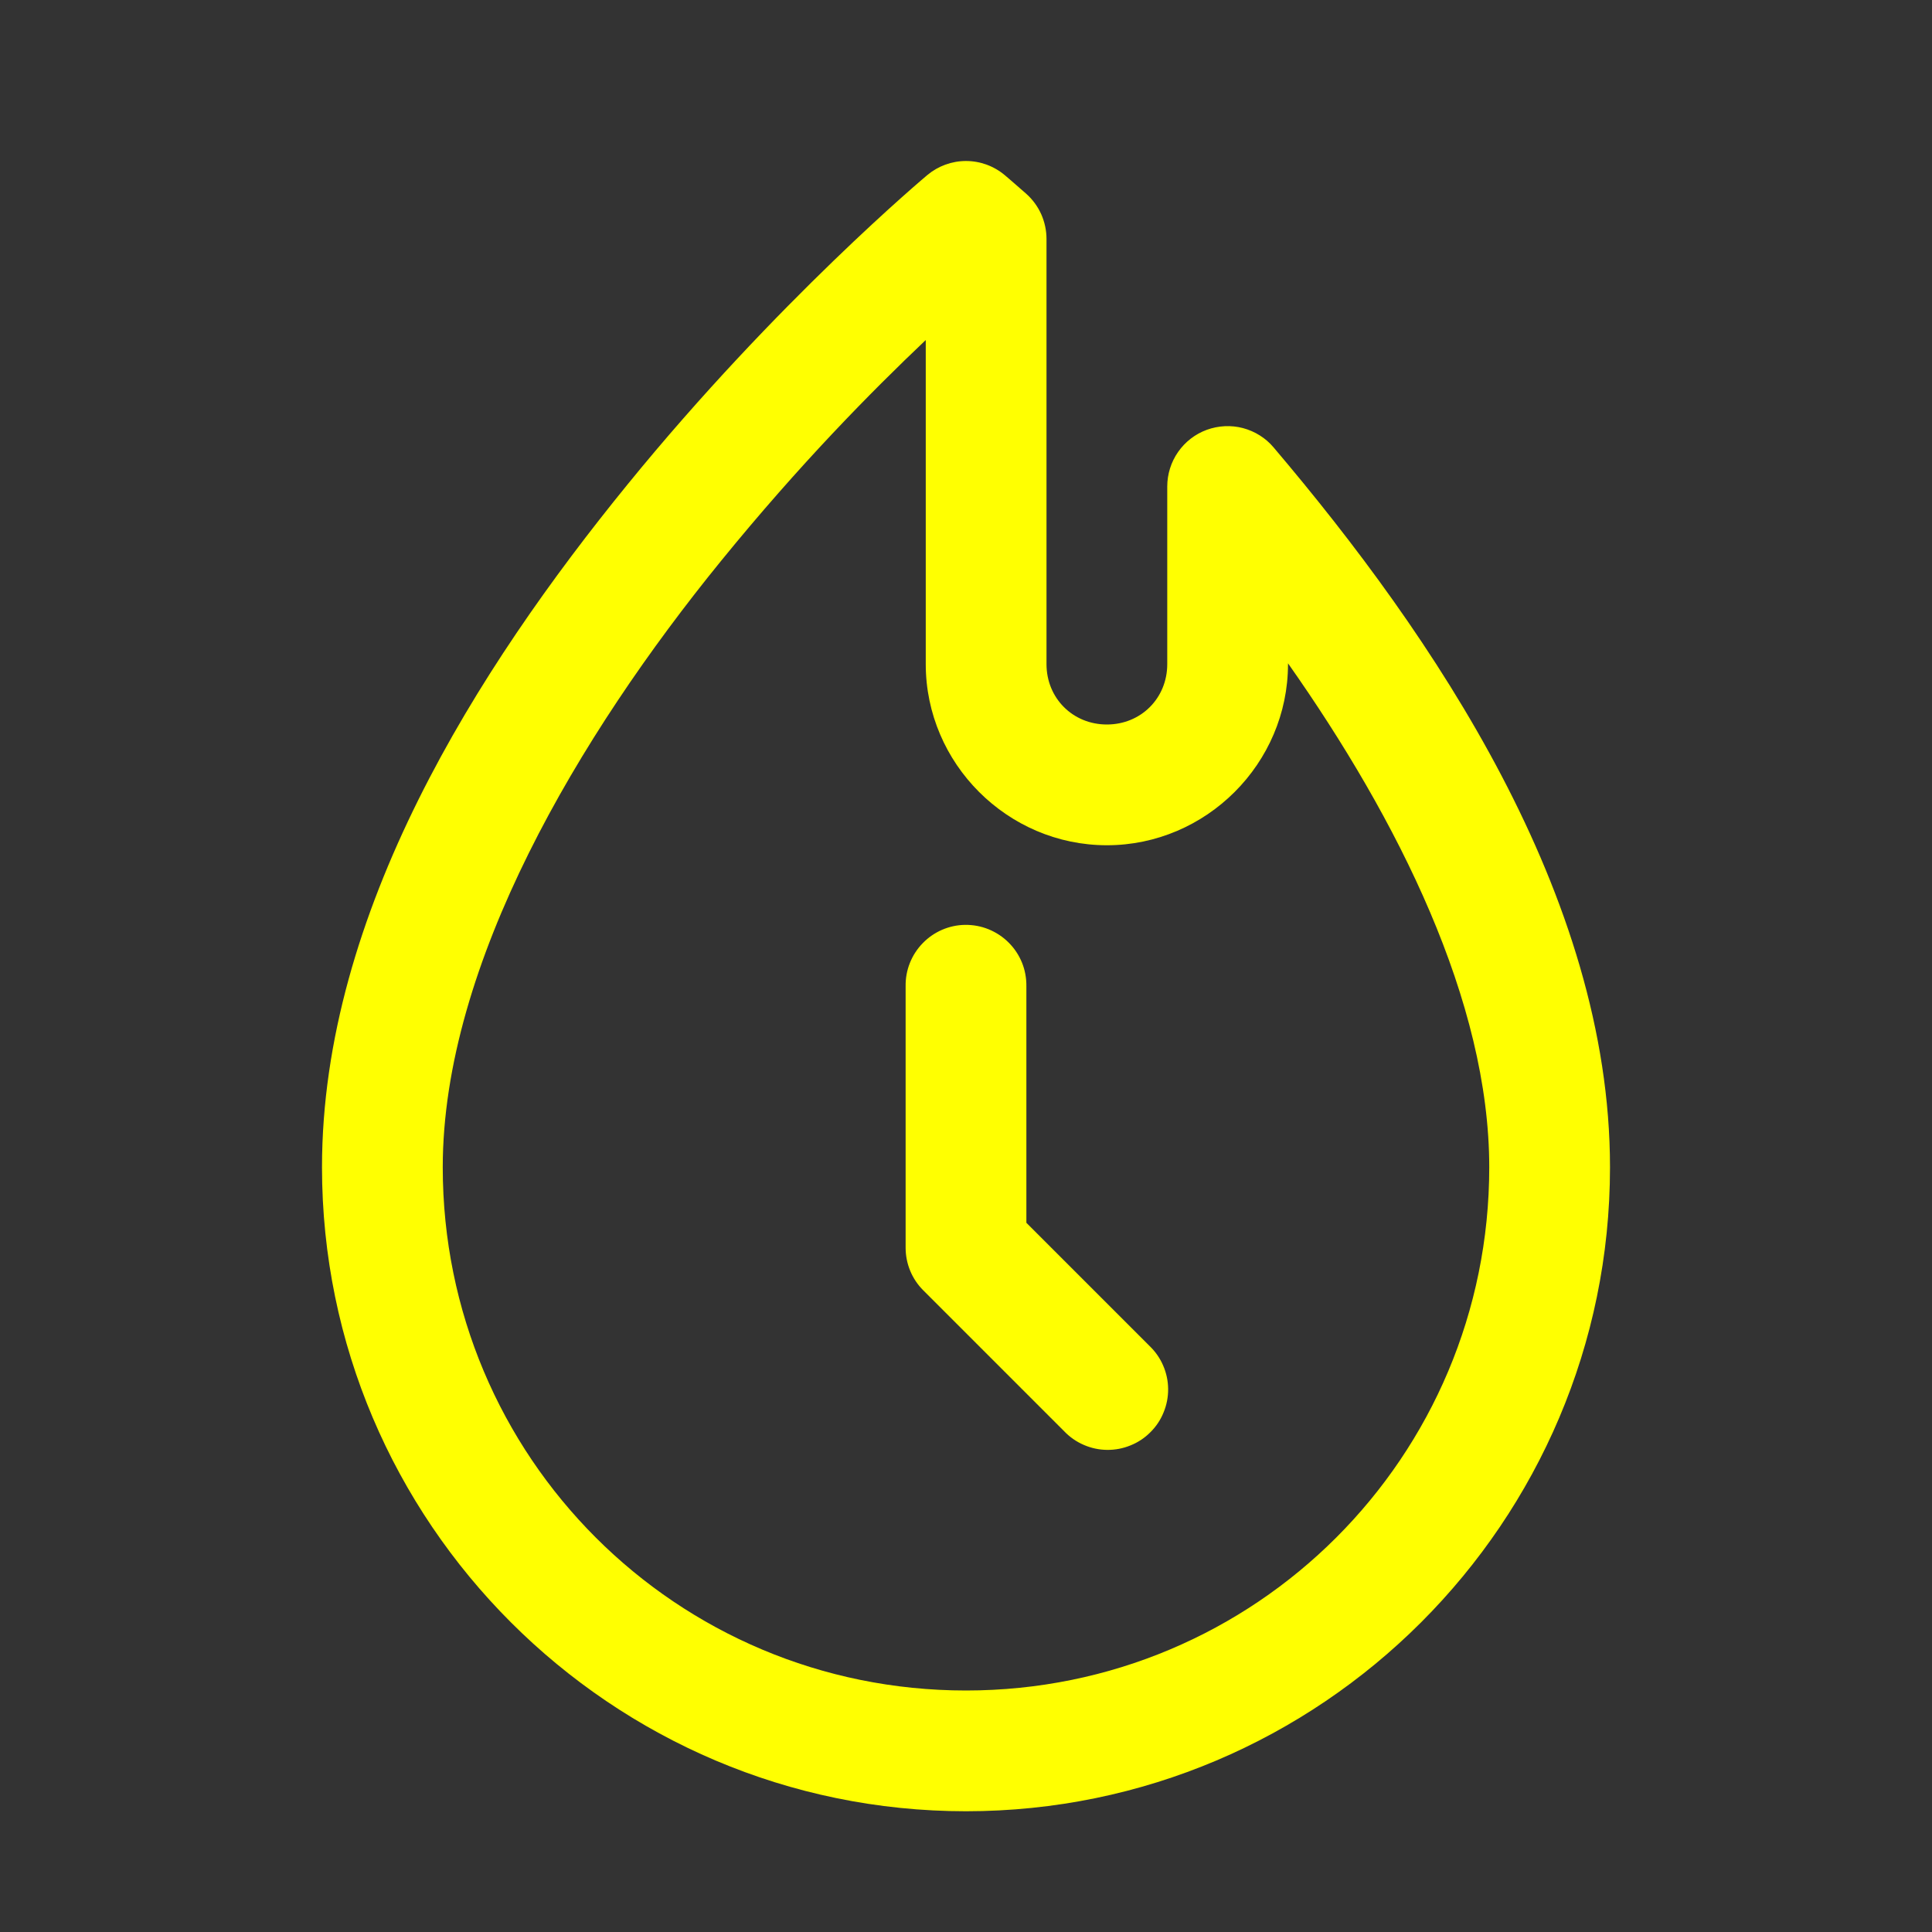 <svg width="24" height="24" viewBox="0 0 24 24" fill="none" xmlns="http://www.w3.org/2000/svg">
<rect x="0" y="0" width="24" height="24" fill="#333333" stroke="none"/>
<path d="M12 2C11.824 2 11.654 2.062 11.519 2.175C11.519 2.175 9.655 3.733 7.793 6.021C5.931 8.308 4 11.34 4 14.5C4 18.909 7.591 22.5 12 22.5C16.409 22.5 20 18.909 20 14.5C20 11.121 17.8 7.889 15.822 5.559C15.723 5.441 15.59 5.358 15.441 5.318C15.293 5.279 15.136 5.287 14.992 5.339C14.847 5.392 14.723 5.488 14.635 5.614C14.547 5.74 14.5 5.89 14.5 6.044V8.25C14.5 8.673 14.173 9 13.75 9C13.327 9 13 8.673 13 8.25V2.968C13 2.862 12.977 2.757 12.934 2.66C12.89 2.563 12.827 2.477 12.747 2.406C12.584 2.262 12.483 2.177 12.483 2.177C12.348 2.063 12.177 2 12 2ZM11.5 4.224V8.25C11.5 9.484 12.516 10.5 13.75 10.5C14.984 10.5 16 9.484 16 8.25V8.24C17.369 10.183 18.5 12.444 18.5 14.5C18.5 18.099 15.599 21 12 21C8.401 21 5.5 18.099 5.5 14.5C5.5 11.978 7.194 9.134 8.957 6.968C9.935 5.766 10.823 4.866 11.5 4.224ZM11.988 11.489C11.79 11.492 11.6 11.574 11.462 11.717C11.323 11.86 11.247 12.051 11.25 12.25V15.5C11.25 15.699 11.329 15.89 11.47 16.03L13.22 17.78C13.289 17.852 13.372 17.91 13.463 17.949C13.555 17.989 13.653 18.01 13.753 18.011C13.853 18.012 13.952 17.993 14.044 17.955C14.137 17.918 14.221 17.862 14.291 17.791C14.362 17.721 14.418 17.637 14.455 17.544C14.493 17.452 14.512 17.353 14.511 17.253C14.51 17.153 14.489 17.055 14.449 16.963C14.41 16.872 14.352 16.789 14.28 16.72L12.75 15.19V12.25C12.751 12.15 12.733 12.05 12.695 11.957C12.657 11.864 12.601 11.78 12.53 11.709C12.459 11.638 12.374 11.582 12.281 11.544C12.188 11.506 12.089 11.488 11.988 11.489Z" fill="#FFFF01"/>
</svg>
